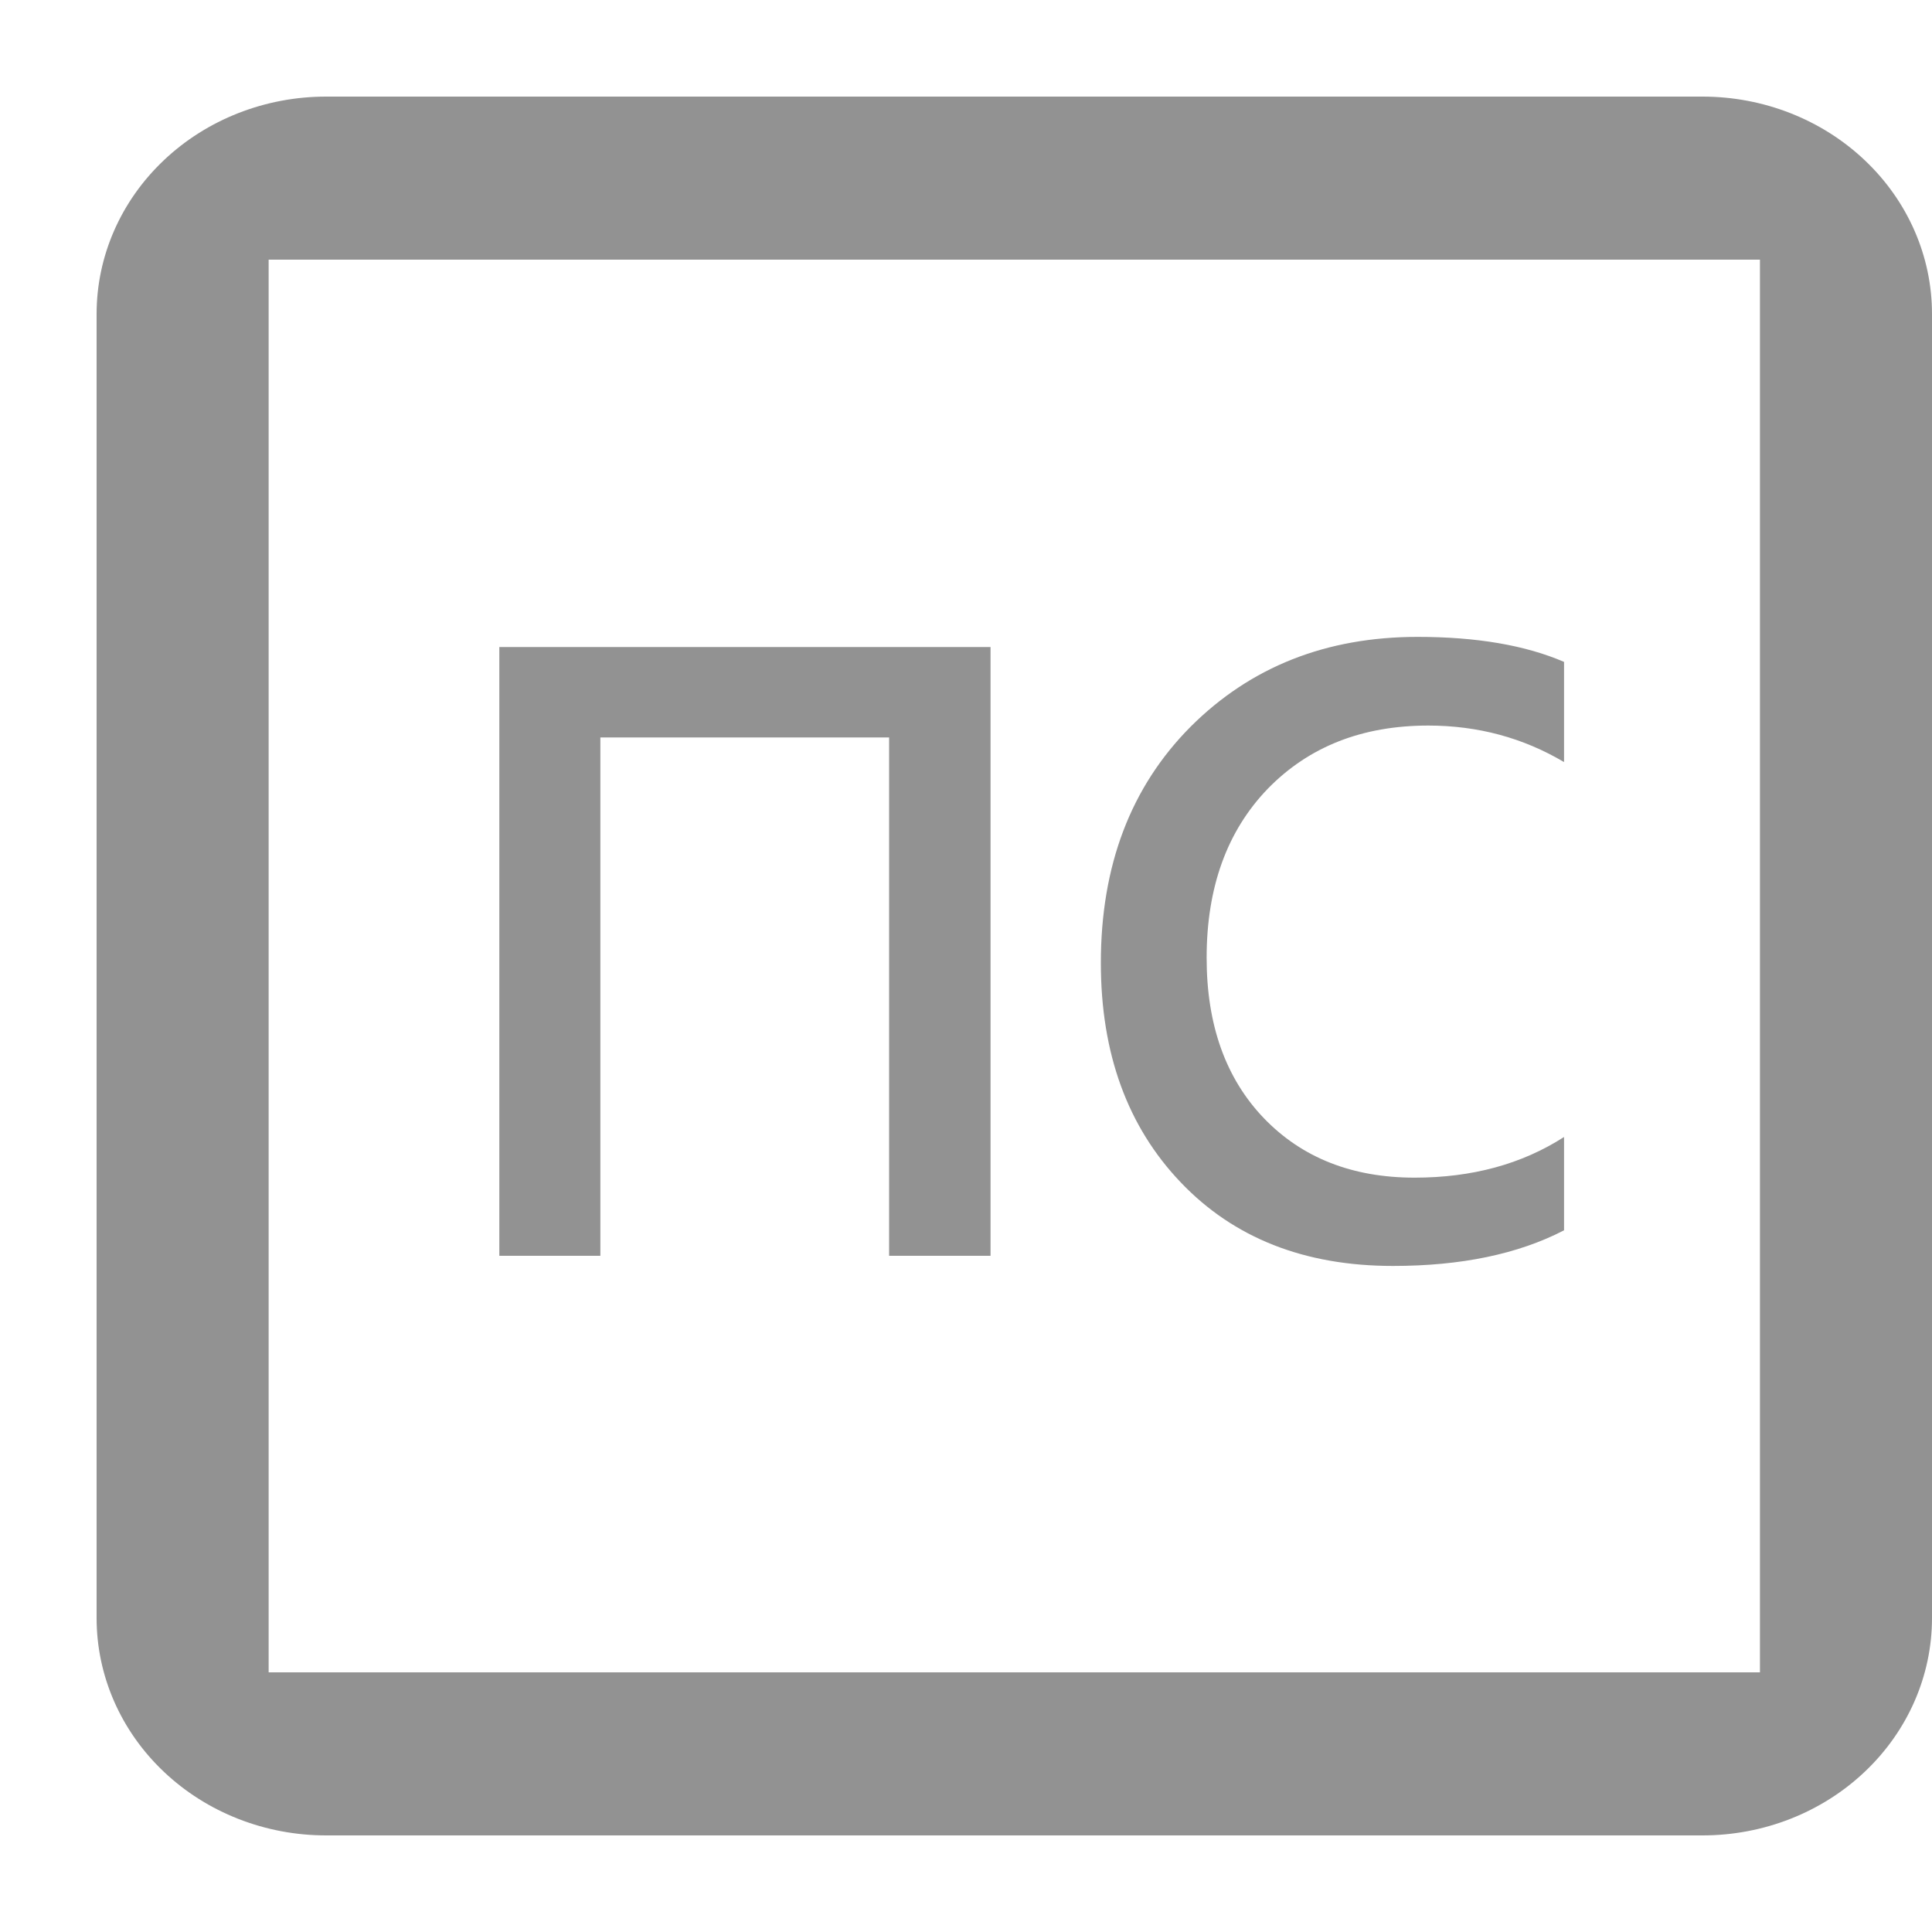 <svg width="20" height="20" viewBox="0 0 20 20" fill="none" xmlns="http://www.w3.org/2000/svg">
<g clip-path="url(#clip0_147_1227)">
<path fill-rule="evenodd" clip-rule="evenodd" d="M17.625 1H3.375C2.745 1 2.141 1.237 1.696 1.659C1.25 2.081 1 2.653 1 3.25V16.75C1 17.347 1.25 17.919 1.696 18.341C2.141 18.763 2.745 19 3.375 19H17.625C18.255 19 18.859 18.763 19.304 18.341C19.75 17.919 20 17.347 20 16.75V3.25C20 2.653 19.75 2.081 19.304 1.659C18.859 1.237 18.255 1 17.625 1ZM18.219 17.312H11.094H9.906H2.781V10.562V9.438V2.688H9.906H11.094H18.219V9.438V10.562V17.312Z" fill="#929292"/>
<path d="M10.254 13H9.204V7.634H6.215V13H5.169V6.698H10.254V13ZM16.191 12.736C15.716 12.982 15.126 13.105 14.42 13.105C13.506 13.105 12.773 12.817 12.223 12.24C11.672 11.663 11.396 10.905 11.396 9.968C11.396 8.96 11.706 8.146 12.324 7.524C12.945 6.903 13.729 6.593 14.675 6.593C15.284 6.593 15.79 6.679 16.191 6.852V7.889C15.766 7.637 15.297 7.511 14.785 7.511C14.102 7.511 13.548 7.729 13.123 8.166C12.702 8.603 12.491 9.186 12.491 9.915C12.491 10.609 12.688 11.163 13.084 11.576C13.479 11.986 13.999 12.191 14.644 12.191C15.239 12.191 15.754 12.051 16.191 11.77V12.736Z" fill="#929292"/>
</g>
<defs>
<clipPath id="clip0_147_1227">
<rect width="20" height="20" fill="white"/>
</clipPath>
</defs>
</svg>
